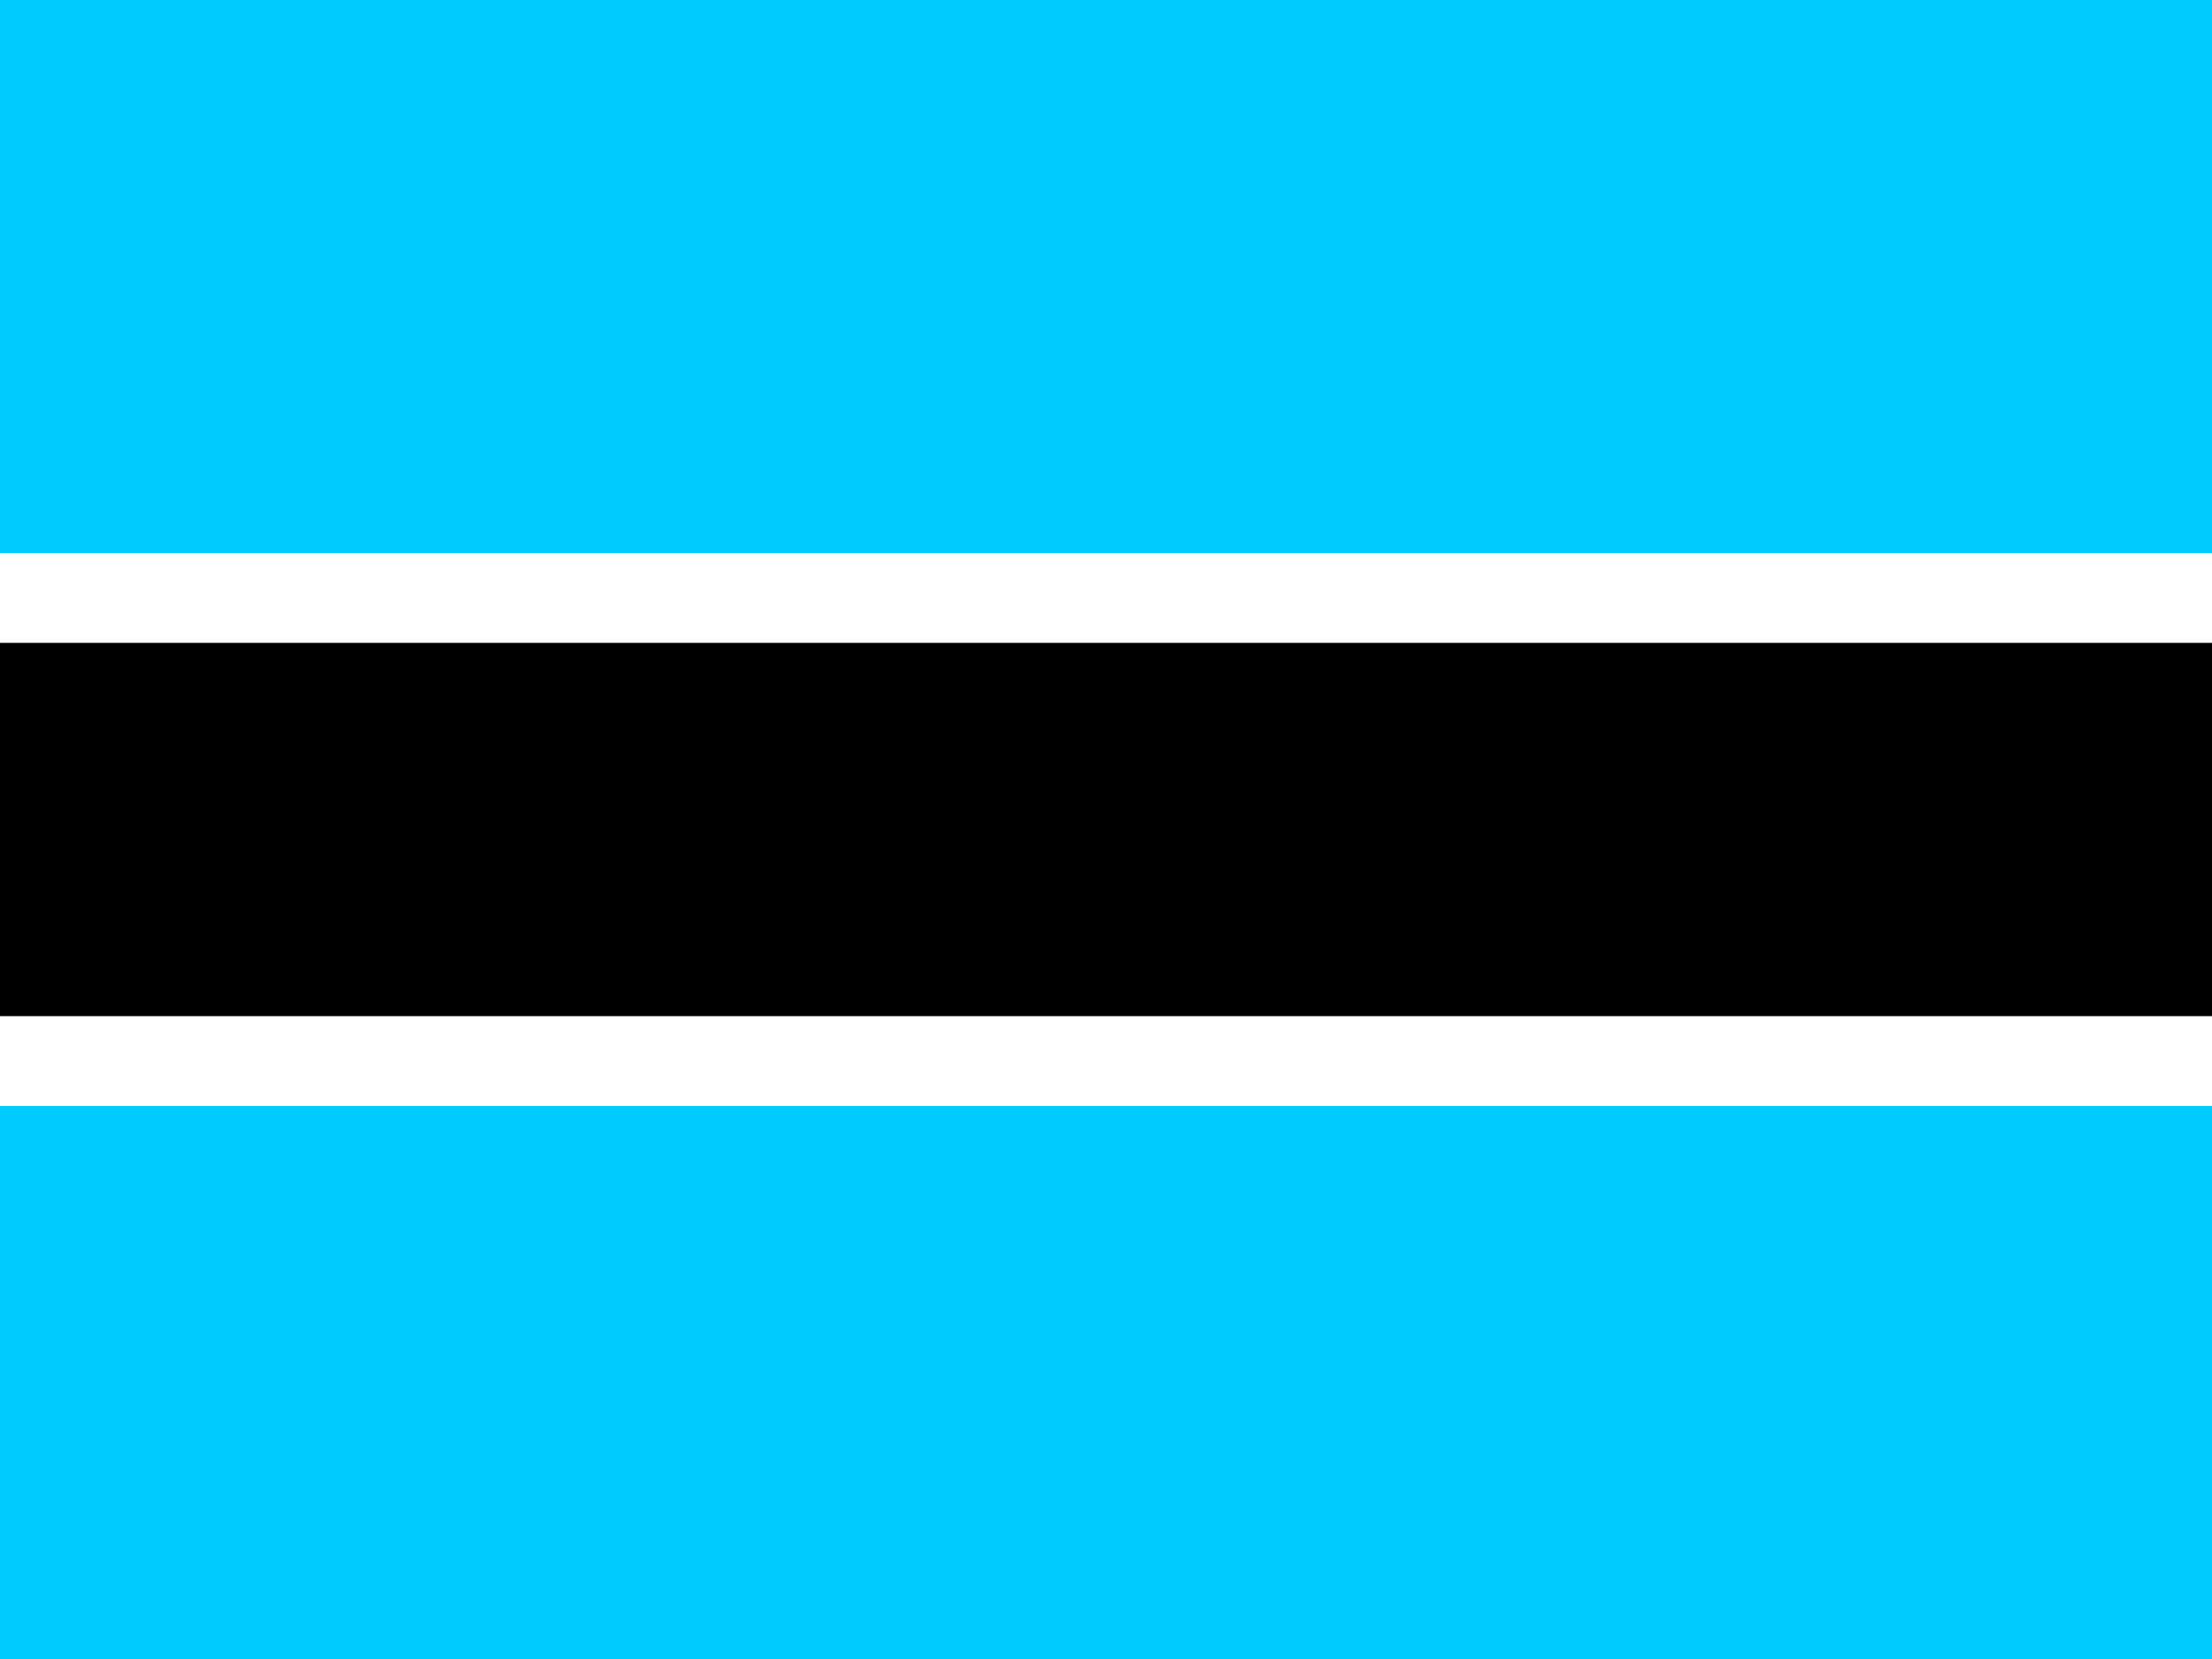 <svg viewBox="0 0 640 480" xmlns="http://www.w3.org/2000/svg"><g fill-rule="evenodd"><path d="m0 0h640v480h-640z" fill="#00cbff"/><path d="m0 160h640v160h-640z" fill="#fff"/><path d="m0 186h640v108h-640z" fill="#000001"/></g></svg>